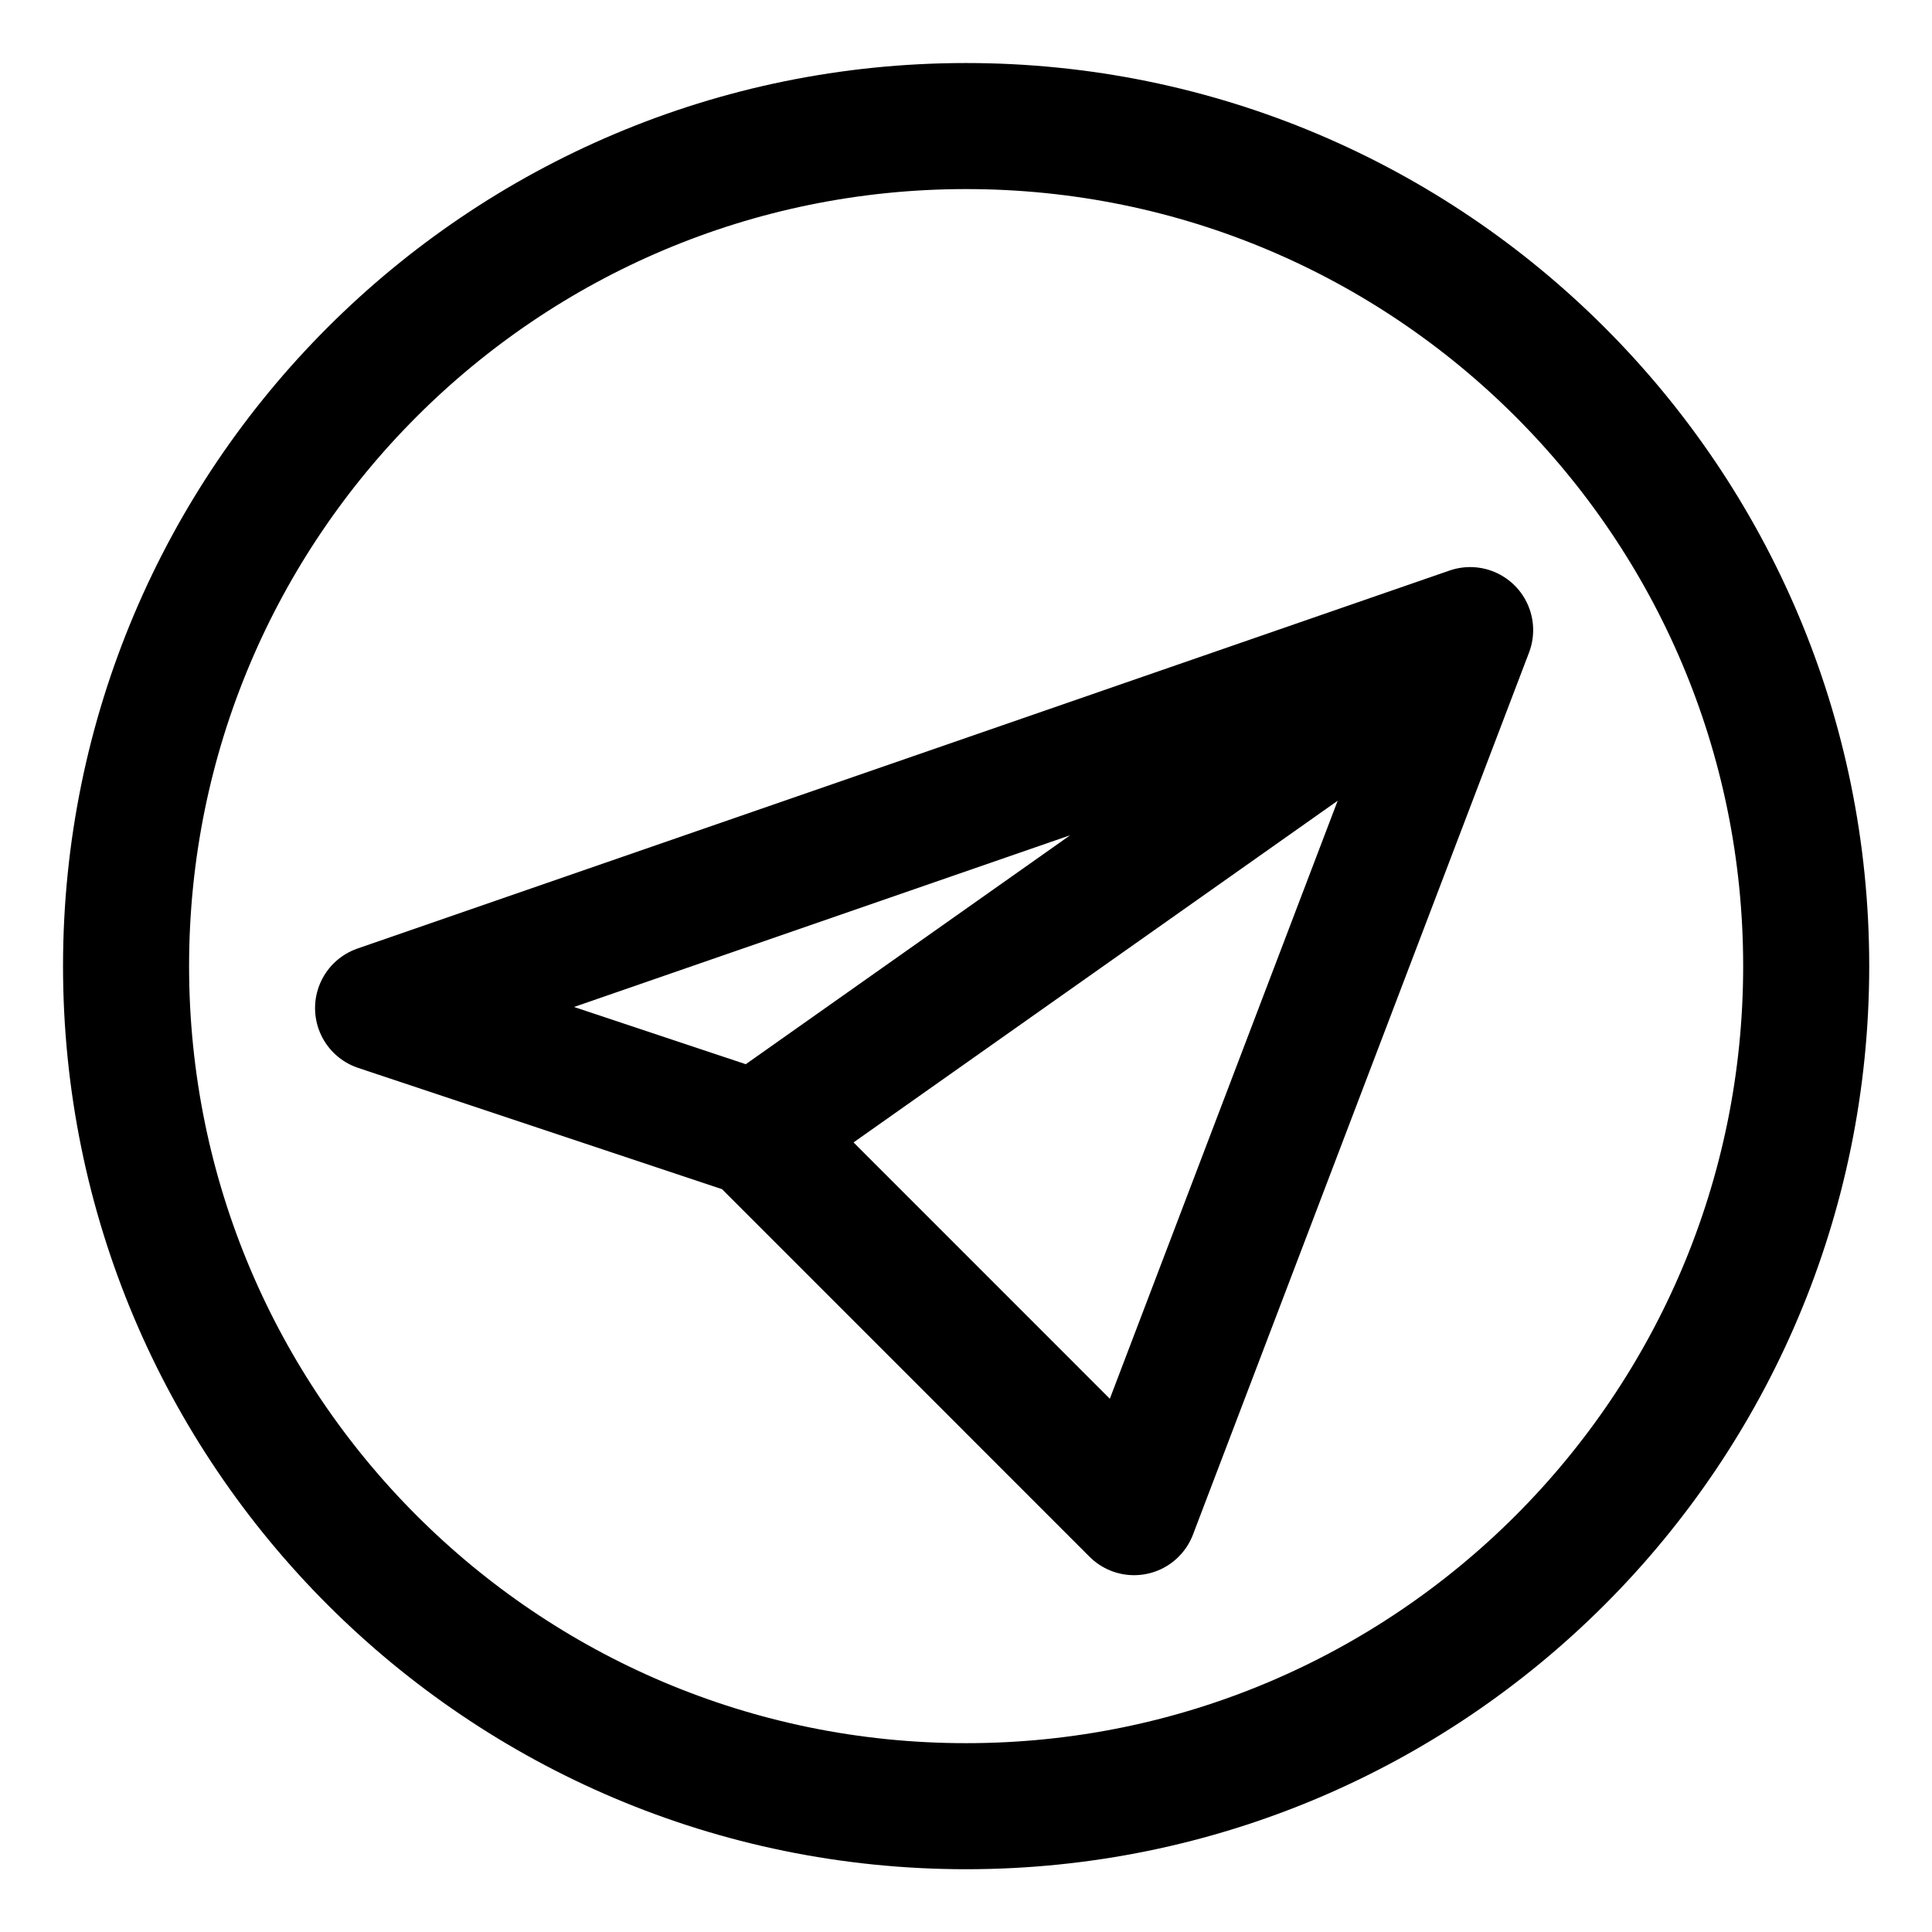 <?xml version="1.0" encoding="UTF-8"?> <svg xmlns="http://www.w3.org/2000/svg" viewBox="0 0 22.99 22.99"><path fill="none" stroke="currentColor" fill-opacity="1" stroke-width="1.5" stroke-opacity="1" stroke-linecap="round" stroke-linejoin="round" id="tSvg1752248ba25" title="Path 17" d="M17.494 7.498C13.162 8.997 8.831 10.497 4.499 11.996C5.998 12.496 7.498 12.996 8.997 13.495M17.494 7.498C14.662 9.497 11.829 11.496 8.997 13.495M17.494 7.498C16.161 10.996 14.828 14.495 13.495 17.994C11.996 16.494 10.497 14.995 8.997 13.495"></path><path fill="none" stroke="currentColor" fill-opacity="1" stroke-width="1.5" stroke-opacity="1" stroke-linecap="round" stroke-linejoin="round" id="tSvgd0a535c2e4" title="Path 18" d="M11.496 21.493C17.017 21.493 21.493 17.017 21.493 11.496C21.493 5.975 17.017 1.5 11.496 1.5C5.975 1.5 1.5 5.975 1.5 11.496C1.5 17.017 5.975 21.493 11.496 21.493Z"></path></svg> 
